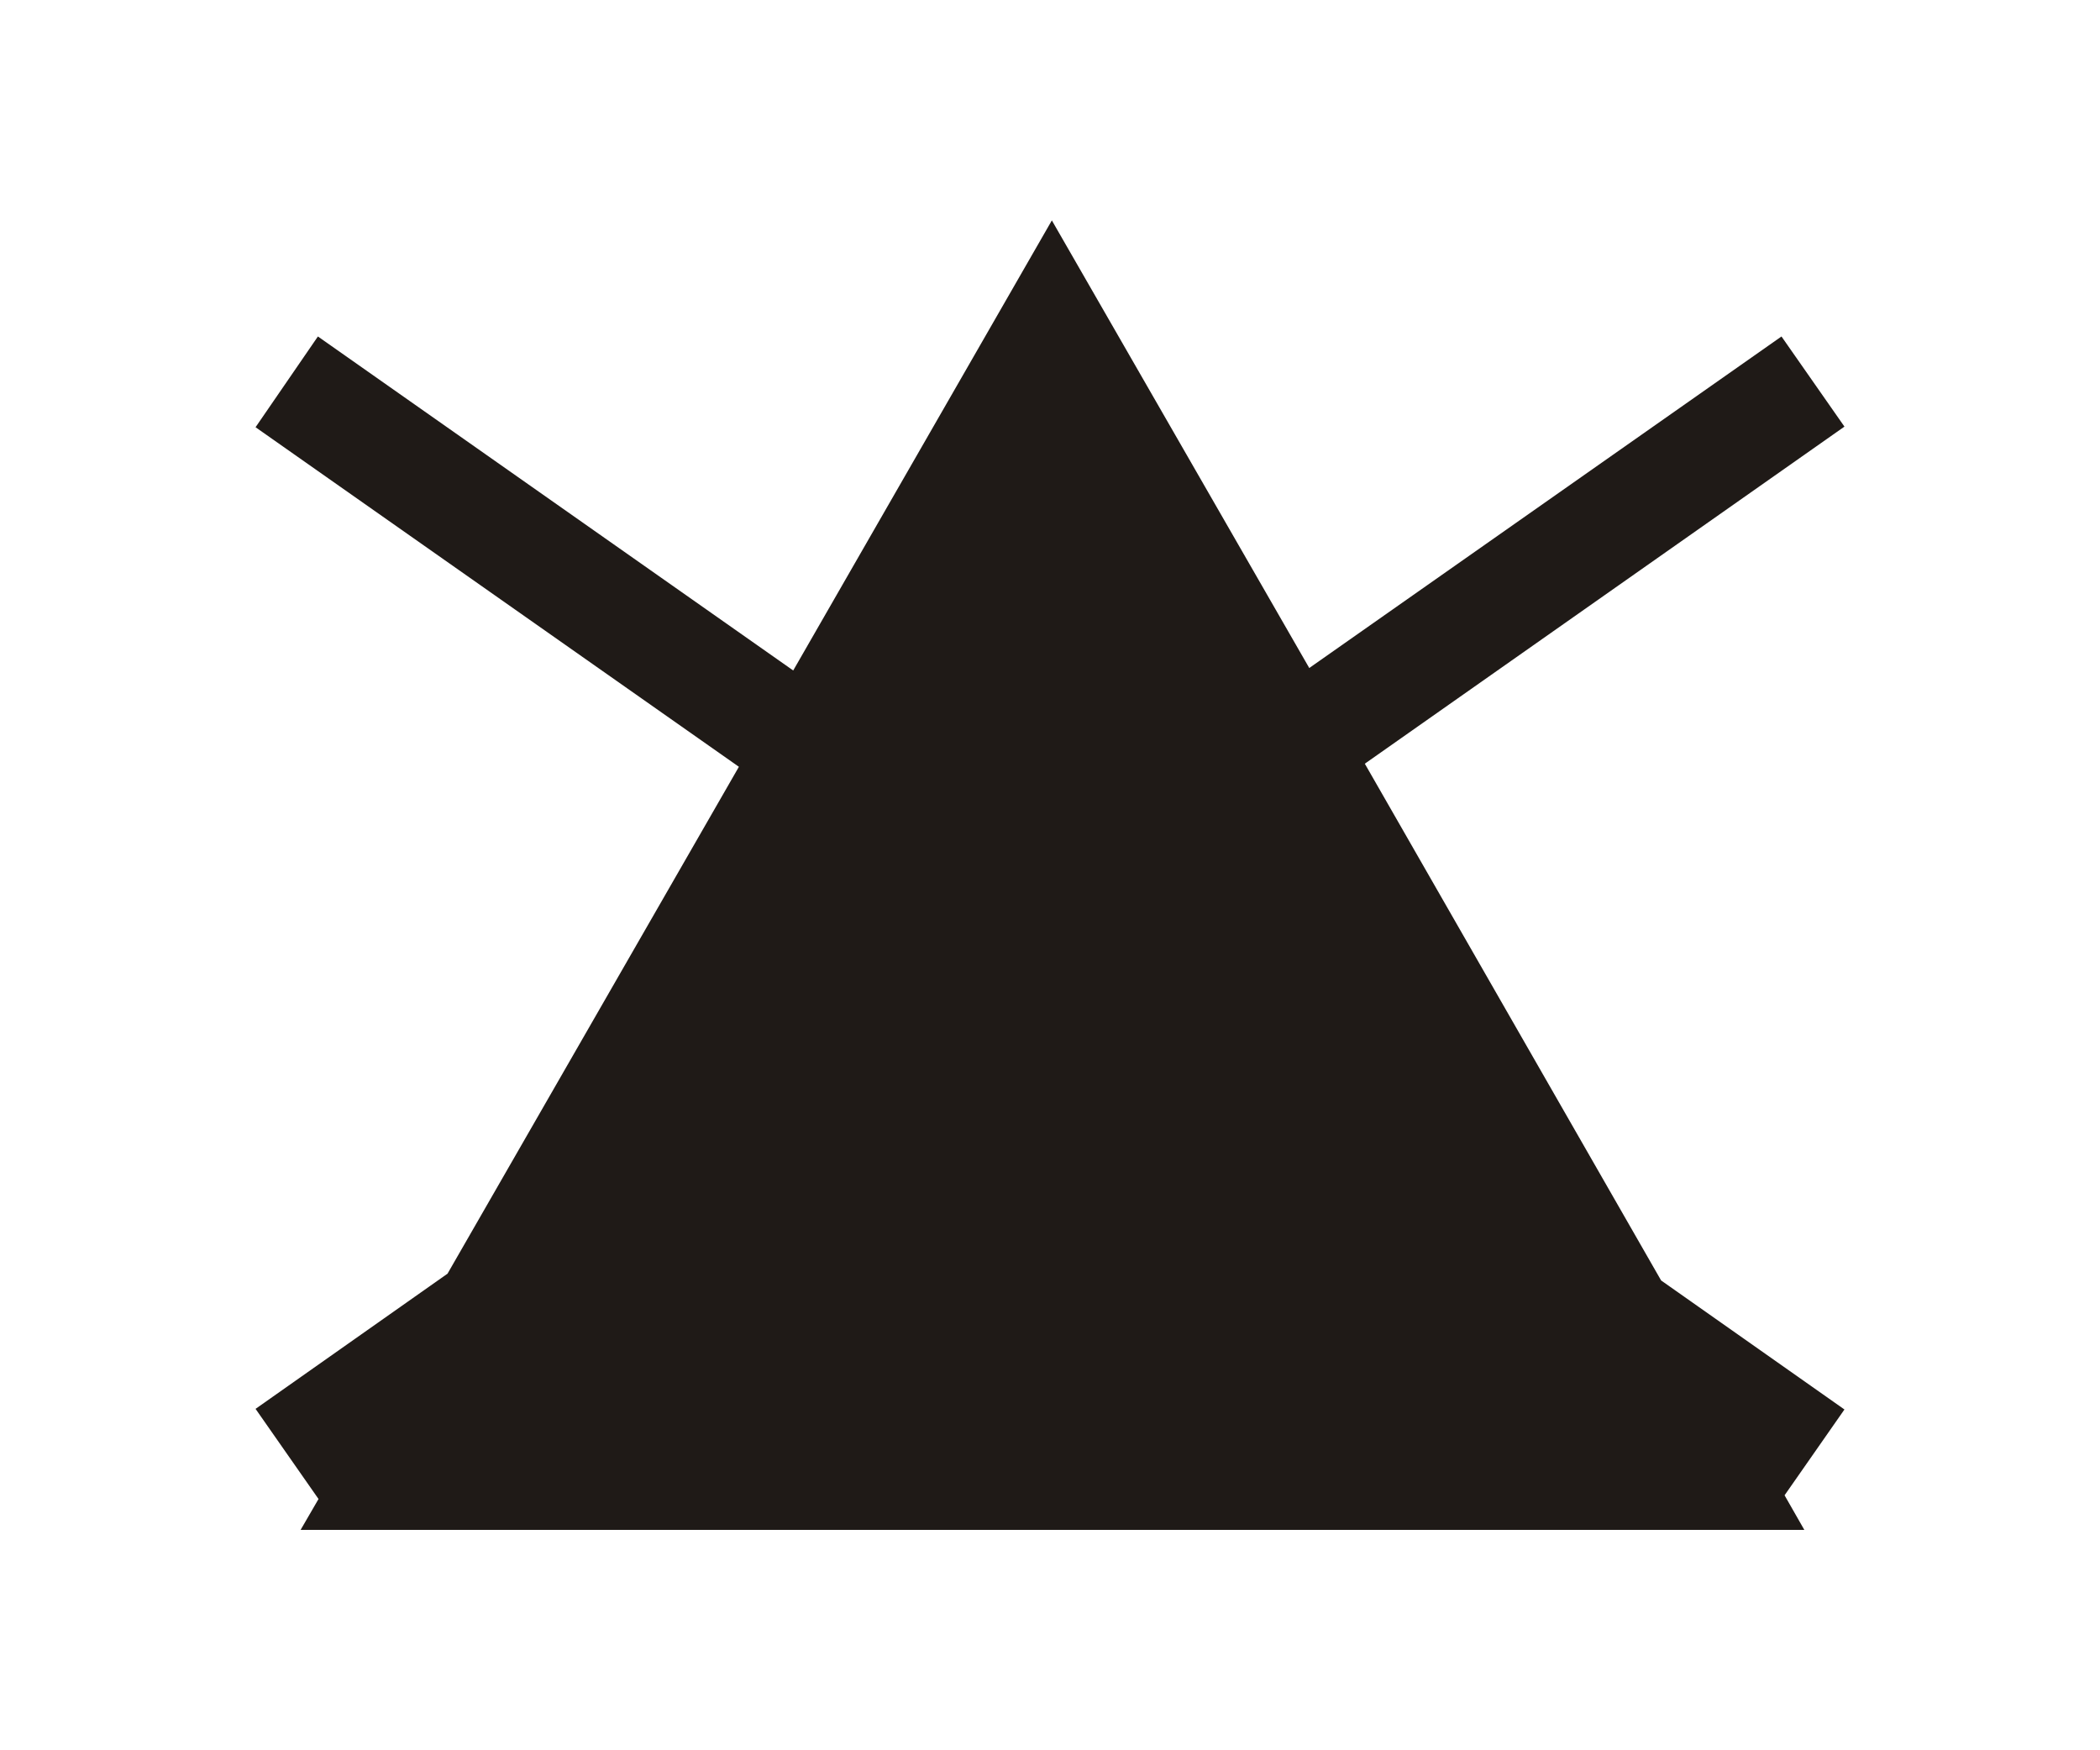 <?xml version="1.0" encoding="utf-8"?>
<!-- Generator: Adobe Illustrator 24.1.0, SVG Export Plug-In . SVG Version: 6.00 Build 0)  -->
<svg version="1.1" id="Layer_1" xmlns="http://www.w3.org/2000/svg" xmlns:xlink="http://www.w3.org/1999/xlink" x="0px" y="0px"
	 viewBox="0 0 340.2 283.5" style="enable-background:new 0 0 340.2 283.5;" xml:space="preserve">
<style type="text/css">
	.st0{fill:#1F1A17;}
</style>
<path id="_84528568" class="st0" d="M221.1,123.7l77.7-54.6l-10.2-14.6l-76.5,53.7l-41.7-72.5l-41.9,72.9l-77-54.1L41.4,69.2
	l78.3,55l-47.2,82.1l-31.1,21.9l10.2,14.6l0,0l-2.9,5h243.6l-3.2-5.6l9.7-13.9l-29.7-20.9L221.1,123.7L221.1,123.7z"/>
</svg>
